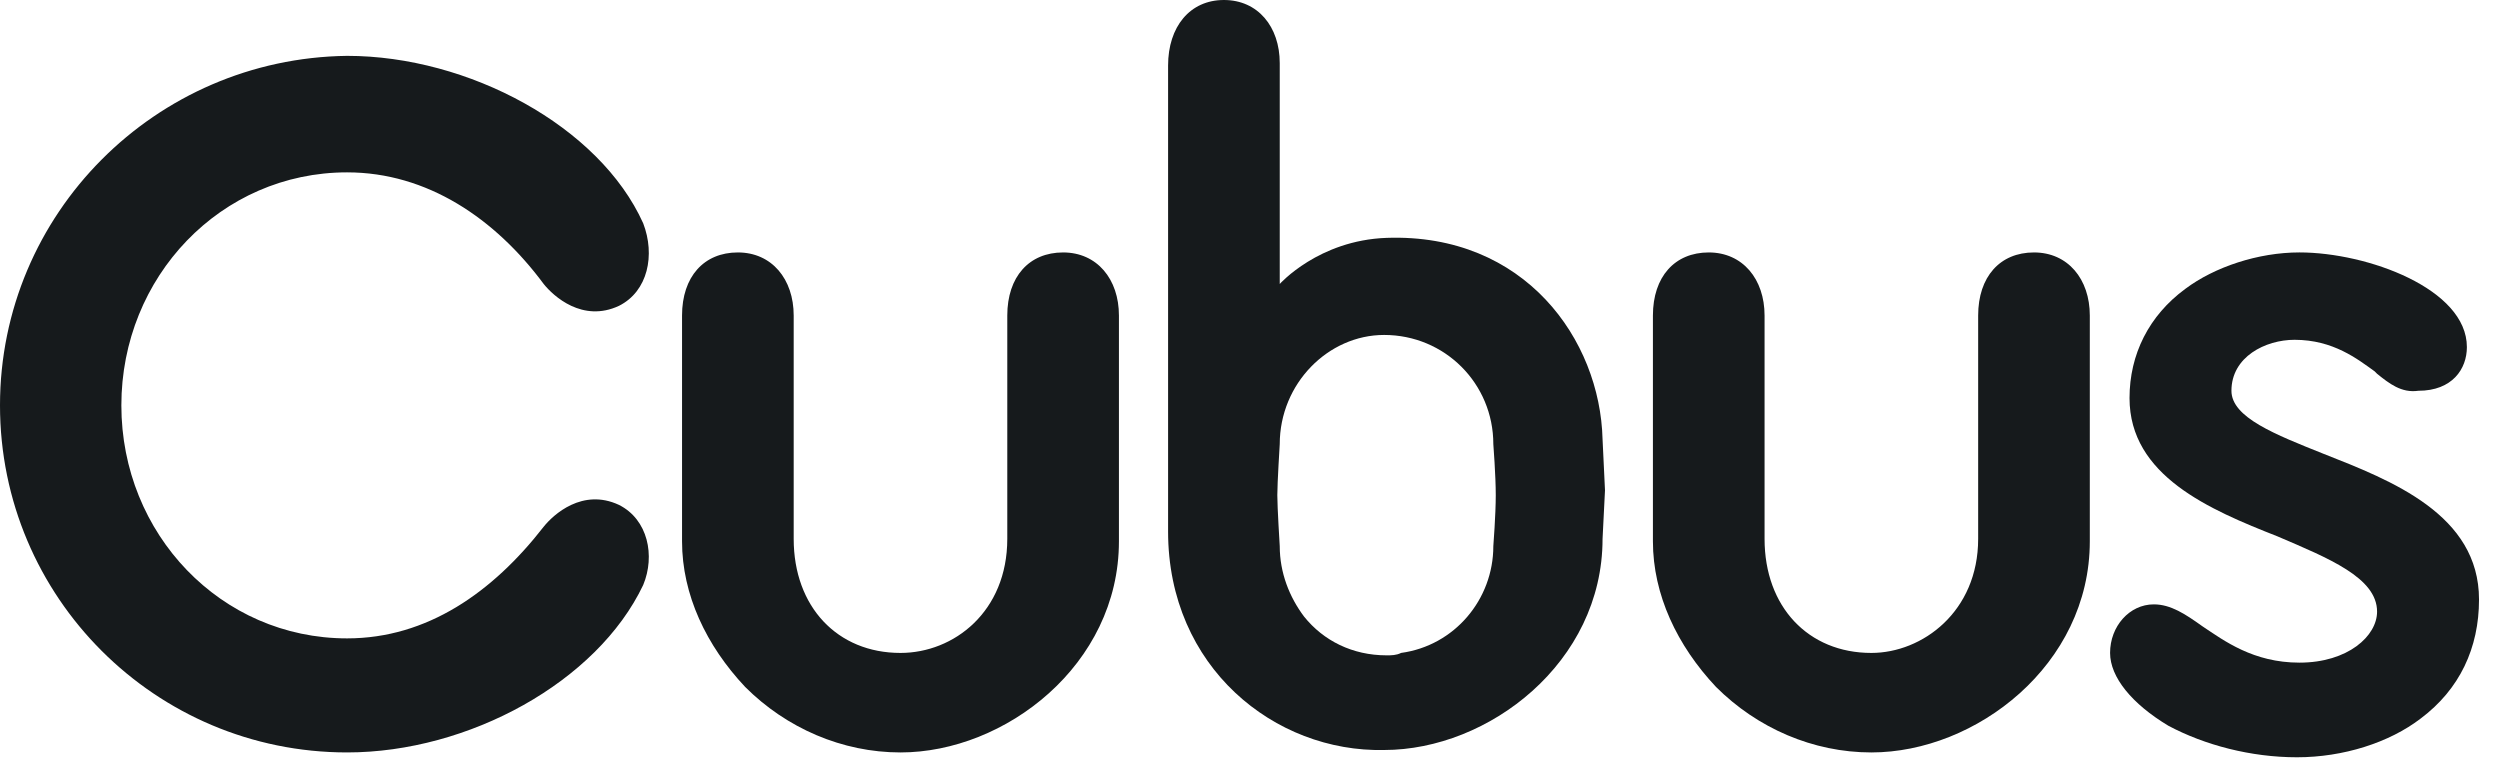 <svg width="300" height="94" viewBox="0 0 300 94" fill="none" xmlns="http://www.w3.org/2000/svg">
<path fill-rule="evenodd" clip-rule="evenodd" d="M237.379 64.662V37.866C237.379 33.206 240 30.293 244.078 30.293C248.155 30.293 250.777 33.497 250.777 37.866V64.956C250.777 79.808 237.087 90.293 224.563 90.293C217.573 90.293 210.874 87.381 205.922 82.432C201.262 77.478 198.35 71.361 198.35 64.956V37.866C198.35 33.206 200.971 30.293 205.049 30.293C209.126 30.293 211.748 33.497 211.748 37.866V64.662C211.748 72.818 216.99 78.352 224.563 78.352C230.68 78.352 237.379 73.4 237.379 64.662Z" fill="#161A1C"/>
<path fill-rule="evenodd" clip-rule="evenodd" d="M74.272 60.586C69.903 58.547 66.408 61.748 65.243 63.205C59.126 71.072 51.262 76.606 41.651 76.606C26.505 76.606 14.563 64.079 14.563 48.642C14.563 33.208 26.505 20.683 41.651 20.683C51.262 20.683 59.417 26.217 65.243 34.078C66.408 35.535 69.903 38.742 74.272 36.703C77.767 34.955 78.641 30.586 77.184 26.797C71.942 15.146 56.214 6.703 41.651 6.703C18.641 6.994 0 25.635 0 48.642C0 71.654 18.641 90.292 41.651 90.292C56.214 90.292 71.65 81.848 77.184 70.198C78.641 66.703 77.767 62.334 74.272 60.586Z" fill="#161A1C"/>
<path fill-rule="evenodd" clip-rule="evenodd" d="M120.874 64.662V37.866C120.874 33.206 123.495 30.293 127.573 30.293C131.65 30.293 134.272 33.497 134.272 37.866V64.956C134.272 79.808 120.583 90.293 108.058 90.293C101.068 90.293 94.369 87.381 89.418 82.432C84.757 77.478 81.845 71.361 81.845 64.956V37.866C81.845 33.206 84.466 30.293 88.544 30.293C92.621 30.293 95.243 33.497 95.243 37.866V64.662C95.243 72.818 100.485 78.352 108.058 78.352C114.466 78.352 120.874 73.4 120.874 64.662Z" fill="#161A1C"/>
<path fill-rule="evenodd" clip-rule="evenodd" d="M140.171 63.786V7.864C140.171 3.204 142.793 0 146.87 0C150.948 0 153.569 3.204 153.569 7.573V34.078C153.569 34.078 158.23 28.835 166.385 28.544C182.987 27.961 192.013 40.777 192.307 52.718L192.599 58.835L192.307 64.66C192.307 79.515 178.618 90 166.094 90C152.987 90.291 140.171 80.097 140.171 63.786ZM153.569 53.301C153.569 53.301 153.278 57.961 153.278 59.417C153.278 60.874 153.569 65.534 153.569 65.534C153.569 68.738 154.734 71.65 156.482 73.981C158.812 76.893 162.307 78.641 166.385 78.641C166.967 78.641 167.55 78.641 168.133 78.35C174.537 77.476 179.2 71.942 179.2 65.534C179.2 65.534 179.492 61.748 179.492 59.417C179.492 57.087 179.2 53.301 179.2 53.301C179.2 46.019 173.375 40.194 166.094 40.194C159.395 40.194 153.569 46.019 153.569 53.301Z" fill="#161A1C"/>
<path fill-rule="evenodd" clip-rule="evenodd" d="M285.249 73.397C285.249 69.323 279.424 66.99 273.307 64.368C265.155 61.164 255.543 57.087 255.543 47.766C255.543 42.524 257.873 37.864 262.242 34.66C265.737 32.038 270.98 30.291 275.932 30.291C284.087 30.291 296.026 34.66 296.026 41.65C296.026 44.271 294.281 46.893 290.2 46.893C288.162 47.184 286.705 46.019 285.249 44.854L284.958 44.562C282.919 43.106 280.006 40.776 275.349 40.776C271.851 40.776 267.773 42.815 267.773 46.893C267.773 50.096 273.019 52.135 278.844 54.465C287 57.672 297.482 61.747 297.482 71.941C297.482 77.766 295.152 82.718 290.495 86.213C286.705 89.126 281.174 90.873 275.637 90.873C270.106 90.873 264.569 89.417 260.2 87.087C255.832 84.465 253.21 81.262 253.21 78.349C253.21 75.148 255.543 72.524 258.456 72.524C260.492 72.524 262.242 73.692 264.281 75.148C266.9 76.893 270.395 79.517 275.932 79.517C281.757 79.517 285.249 76.31 285.249 73.397Z" fill="#161A1C"/>
</svg>
